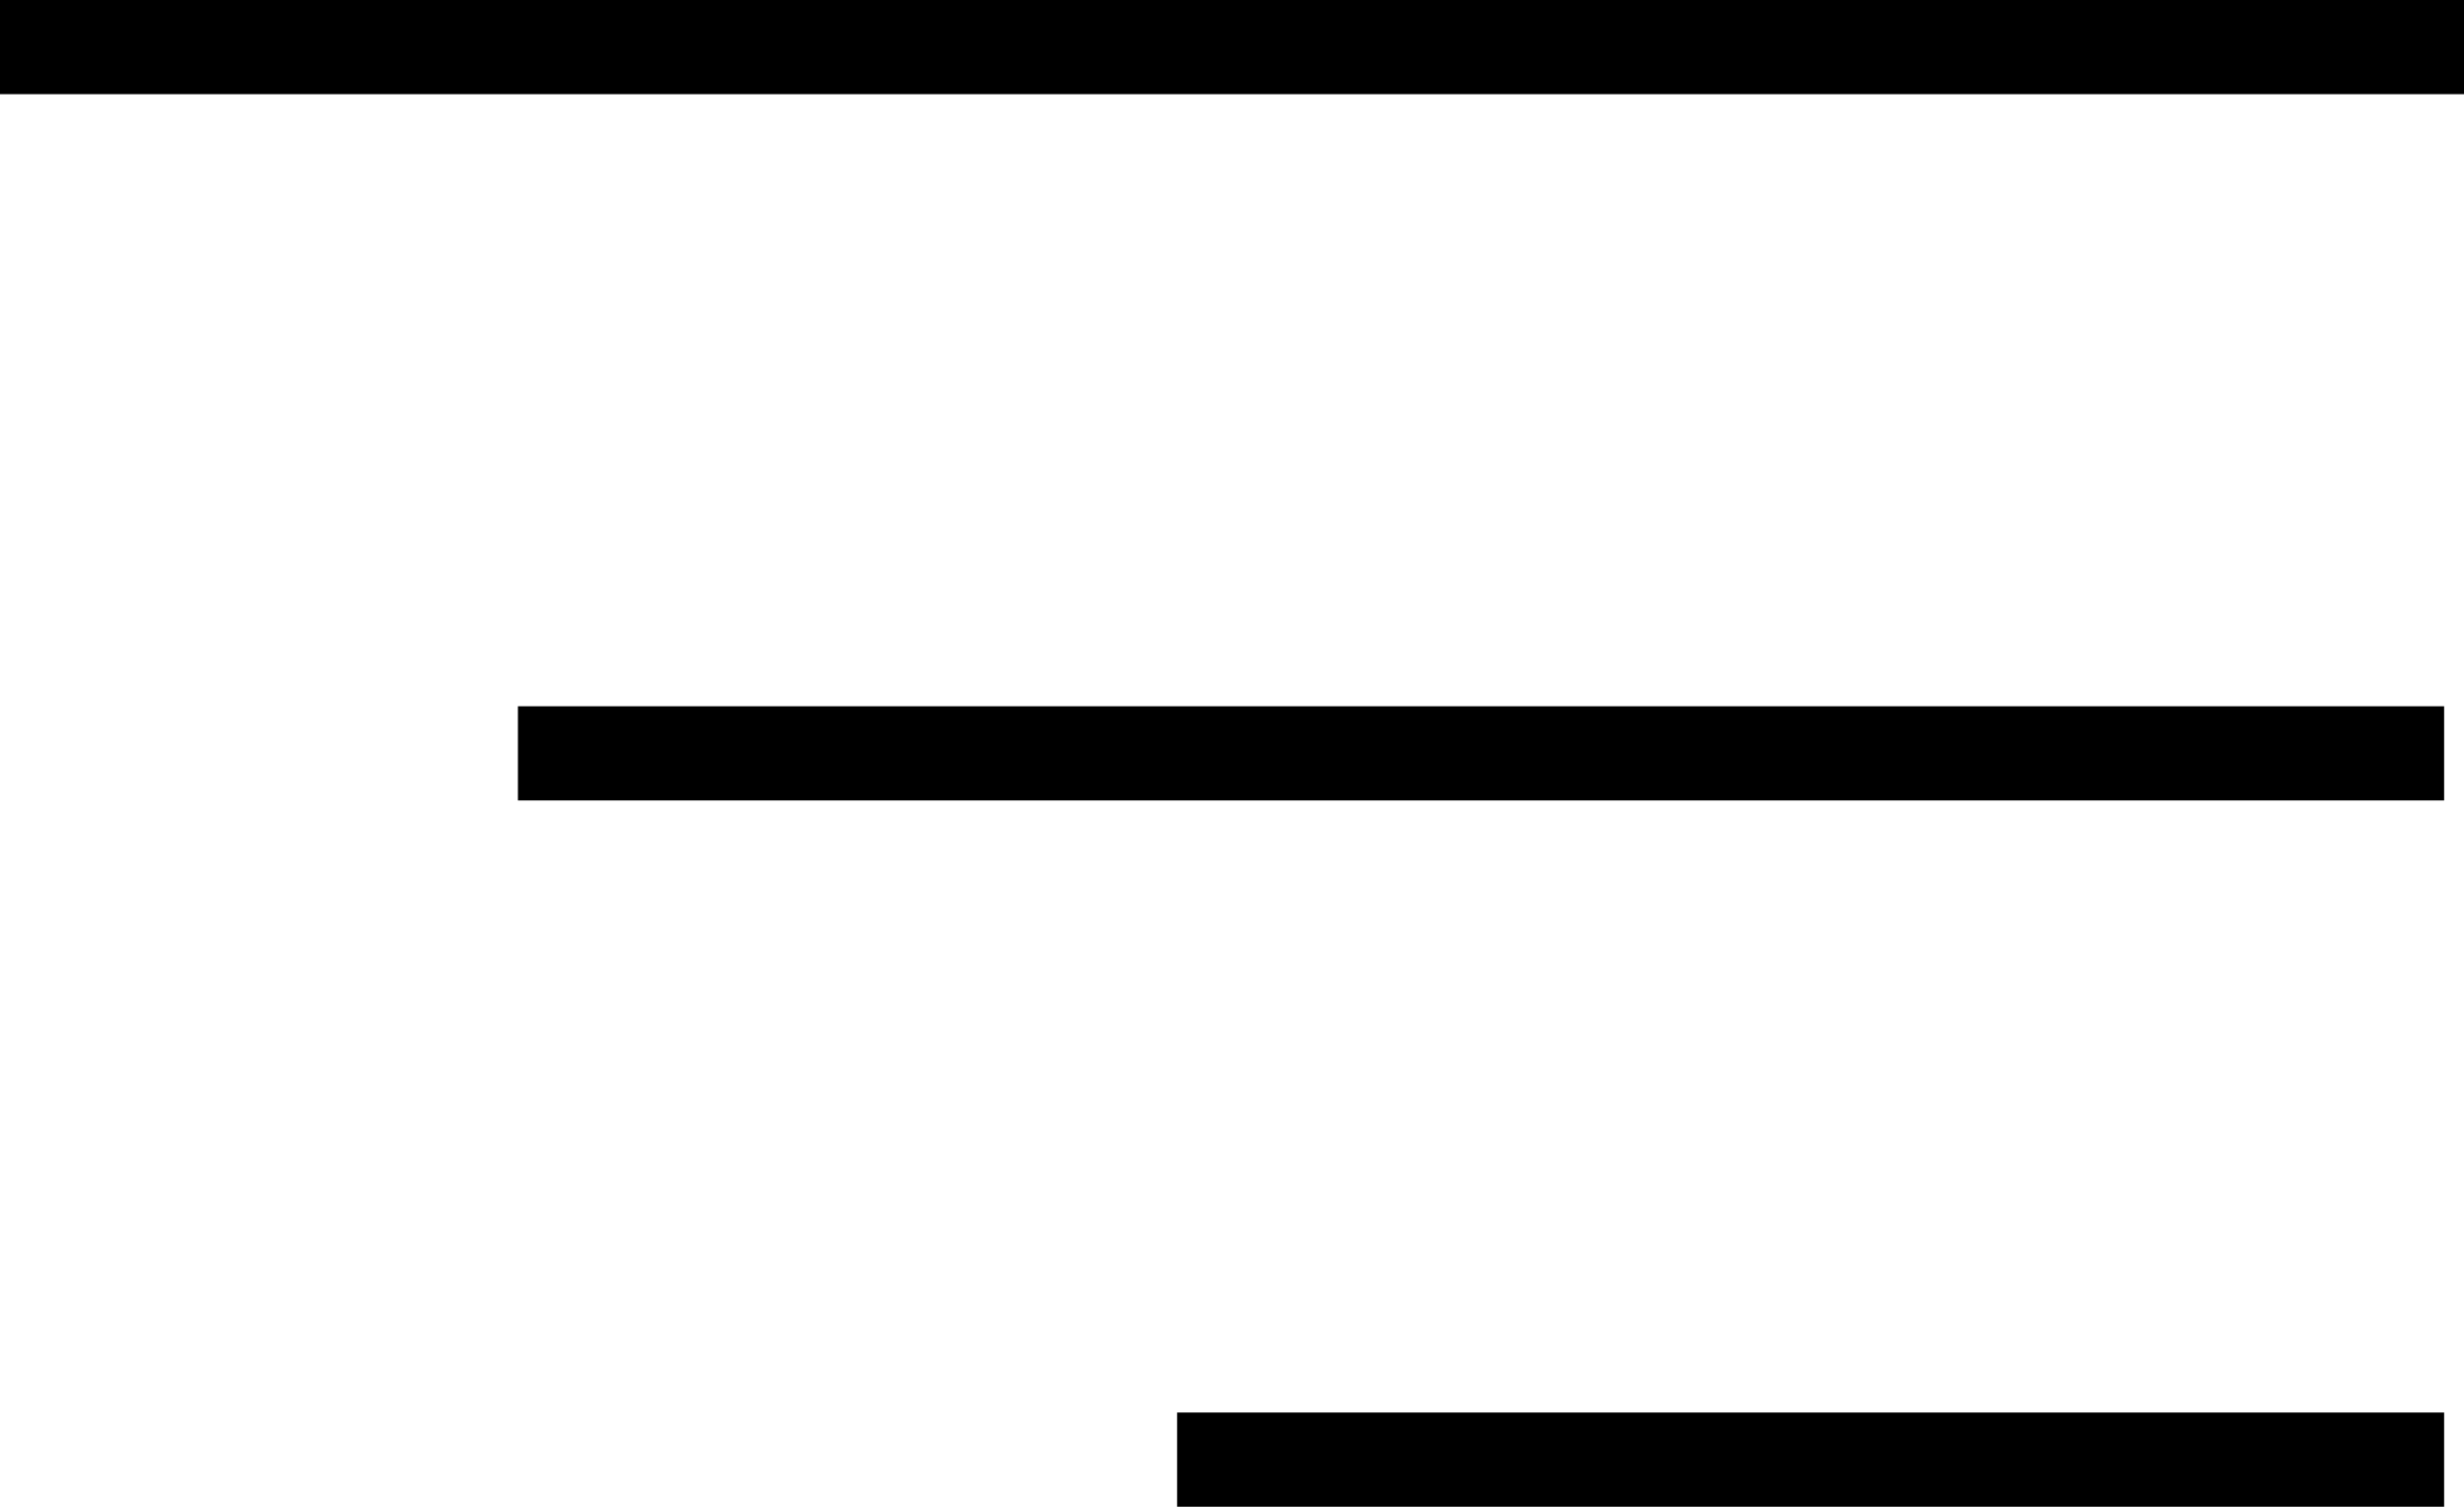 <svg xmlns="http://www.w3.org/2000/svg" width="26.166" height="16" viewBox="0 0 26.166 16">
  <g id="グループ_17" data-name="グループ 17" transform="translate(-332.5 -22)">
    <line id="線_2" data-name="線 2" x2="26.166" transform="translate(332.5 22.5)" fill="none" stroke="#000" stroke-width="1"/>
    <line id="線_3" data-name="線 3" x2="20.455" transform="translate(338 30)" fill="none" stroke="#000" stroke-width="1"/>
    <line id="線_4" data-name="線 4" x2="13.455" transform="translate(345 37.5)" fill="none" stroke="#000" stroke-width="1"/>
  </g>
</svg>
